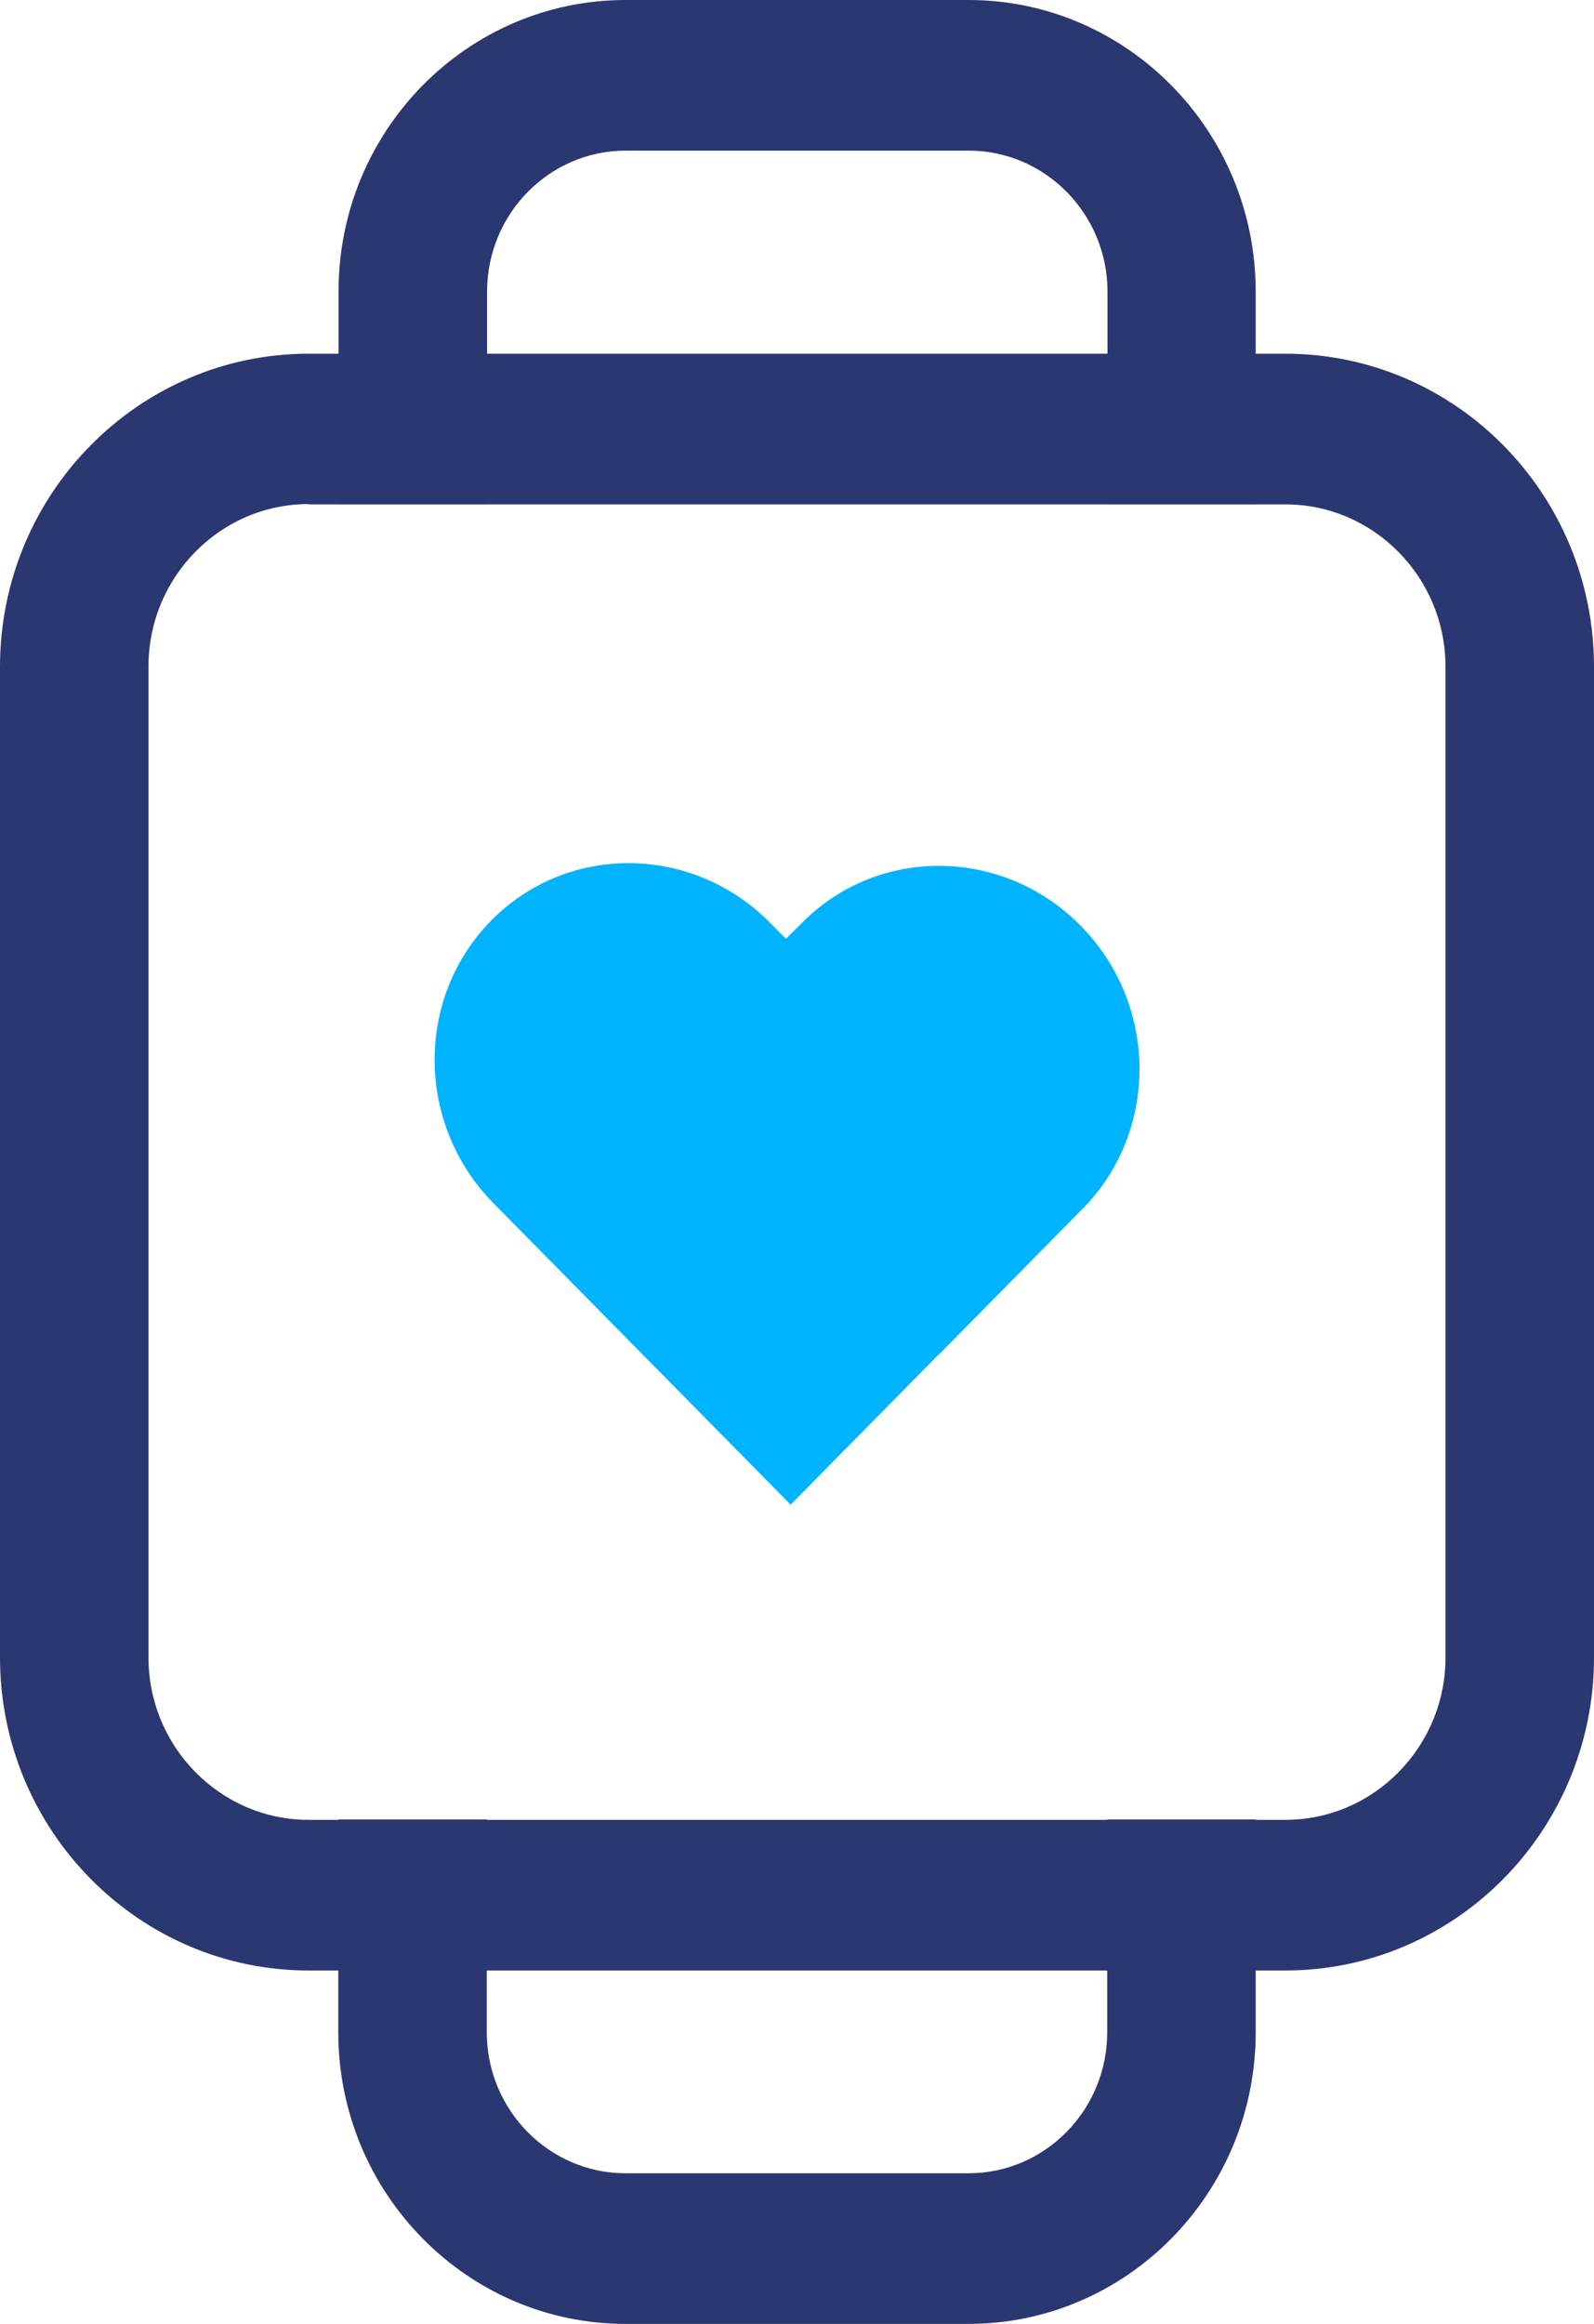 <svg width="70" height="102" viewBox="0 0 70 102" fill="none" xmlns="http://www.w3.org/2000/svg">
<g clip-path="url(#clip0_4_1197)">
<path d="M56.449 86.488H13.551C6.078 86.488 0 80.325 0 72.748V29.266C0 21.688 6.078 15.525 13.551 15.525H56.449C63.922 15.525 70 21.688 70 29.266V72.748C70 80.325 63.922 86.488 56.449 86.488ZM13.551 22.124C9.678 22.124 6.521 25.325 6.521 29.252V72.748C6.521 76.675 9.678 79.876 13.551 79.876H56.449C60.322 79.876 63.479 76.675 63.479 72.748V29.266C63.479 25.338 60.322 22.138 56.449 22.138H13.551V22.124Z" fill="#2B3770"/>
<path d="M55.157 22.125H48.636V12.801C48.636 9.389 45.897 6.612 42.545 6.612H27.481C24.116 6.612 21.39 9.389 21.39 12.801V22.125H14.869V12.801C14.856 5.739 20.516 0 27.468 0H42.532C49.484 0 55.144 5.739 55.144 12.801V22.125H55.157Z" fill="#2B3770"/>
<path d="M42.532 102H27.468C20.516 102 14.856 96.261 14.856 89.199V79.862H21.377V89.199C21.377 92.611 24.116 95.388 27.468 95.388H42.532C45.897 95.388 48.623 92.611 48.623 89.199V79.862H55.144V89.199C55.144 96.261 49.484 102 42.532 102Z" fill="#2B3770"/>
<path d="M41.228 59.457L47.554 53.043C50.906 49.644 50.866 44.077 47.449 40.625C44.045 37.174 38.554 37.121 35.202 40.52L34.511 41.207L33.82 40.506C30.416 37.055 24.925 37.002 21.573 40.401C18.221 43.799 18.26 49.367 21.677 52.818L34.72 66.043L41.228 59.444" fill="#00B3FF"/>
</g>
<defs>
<clipPath id="clip0_4_1197">
<rect width="70" height="102" fill="white"/>
</clipPath>
</defs>
</svg>
